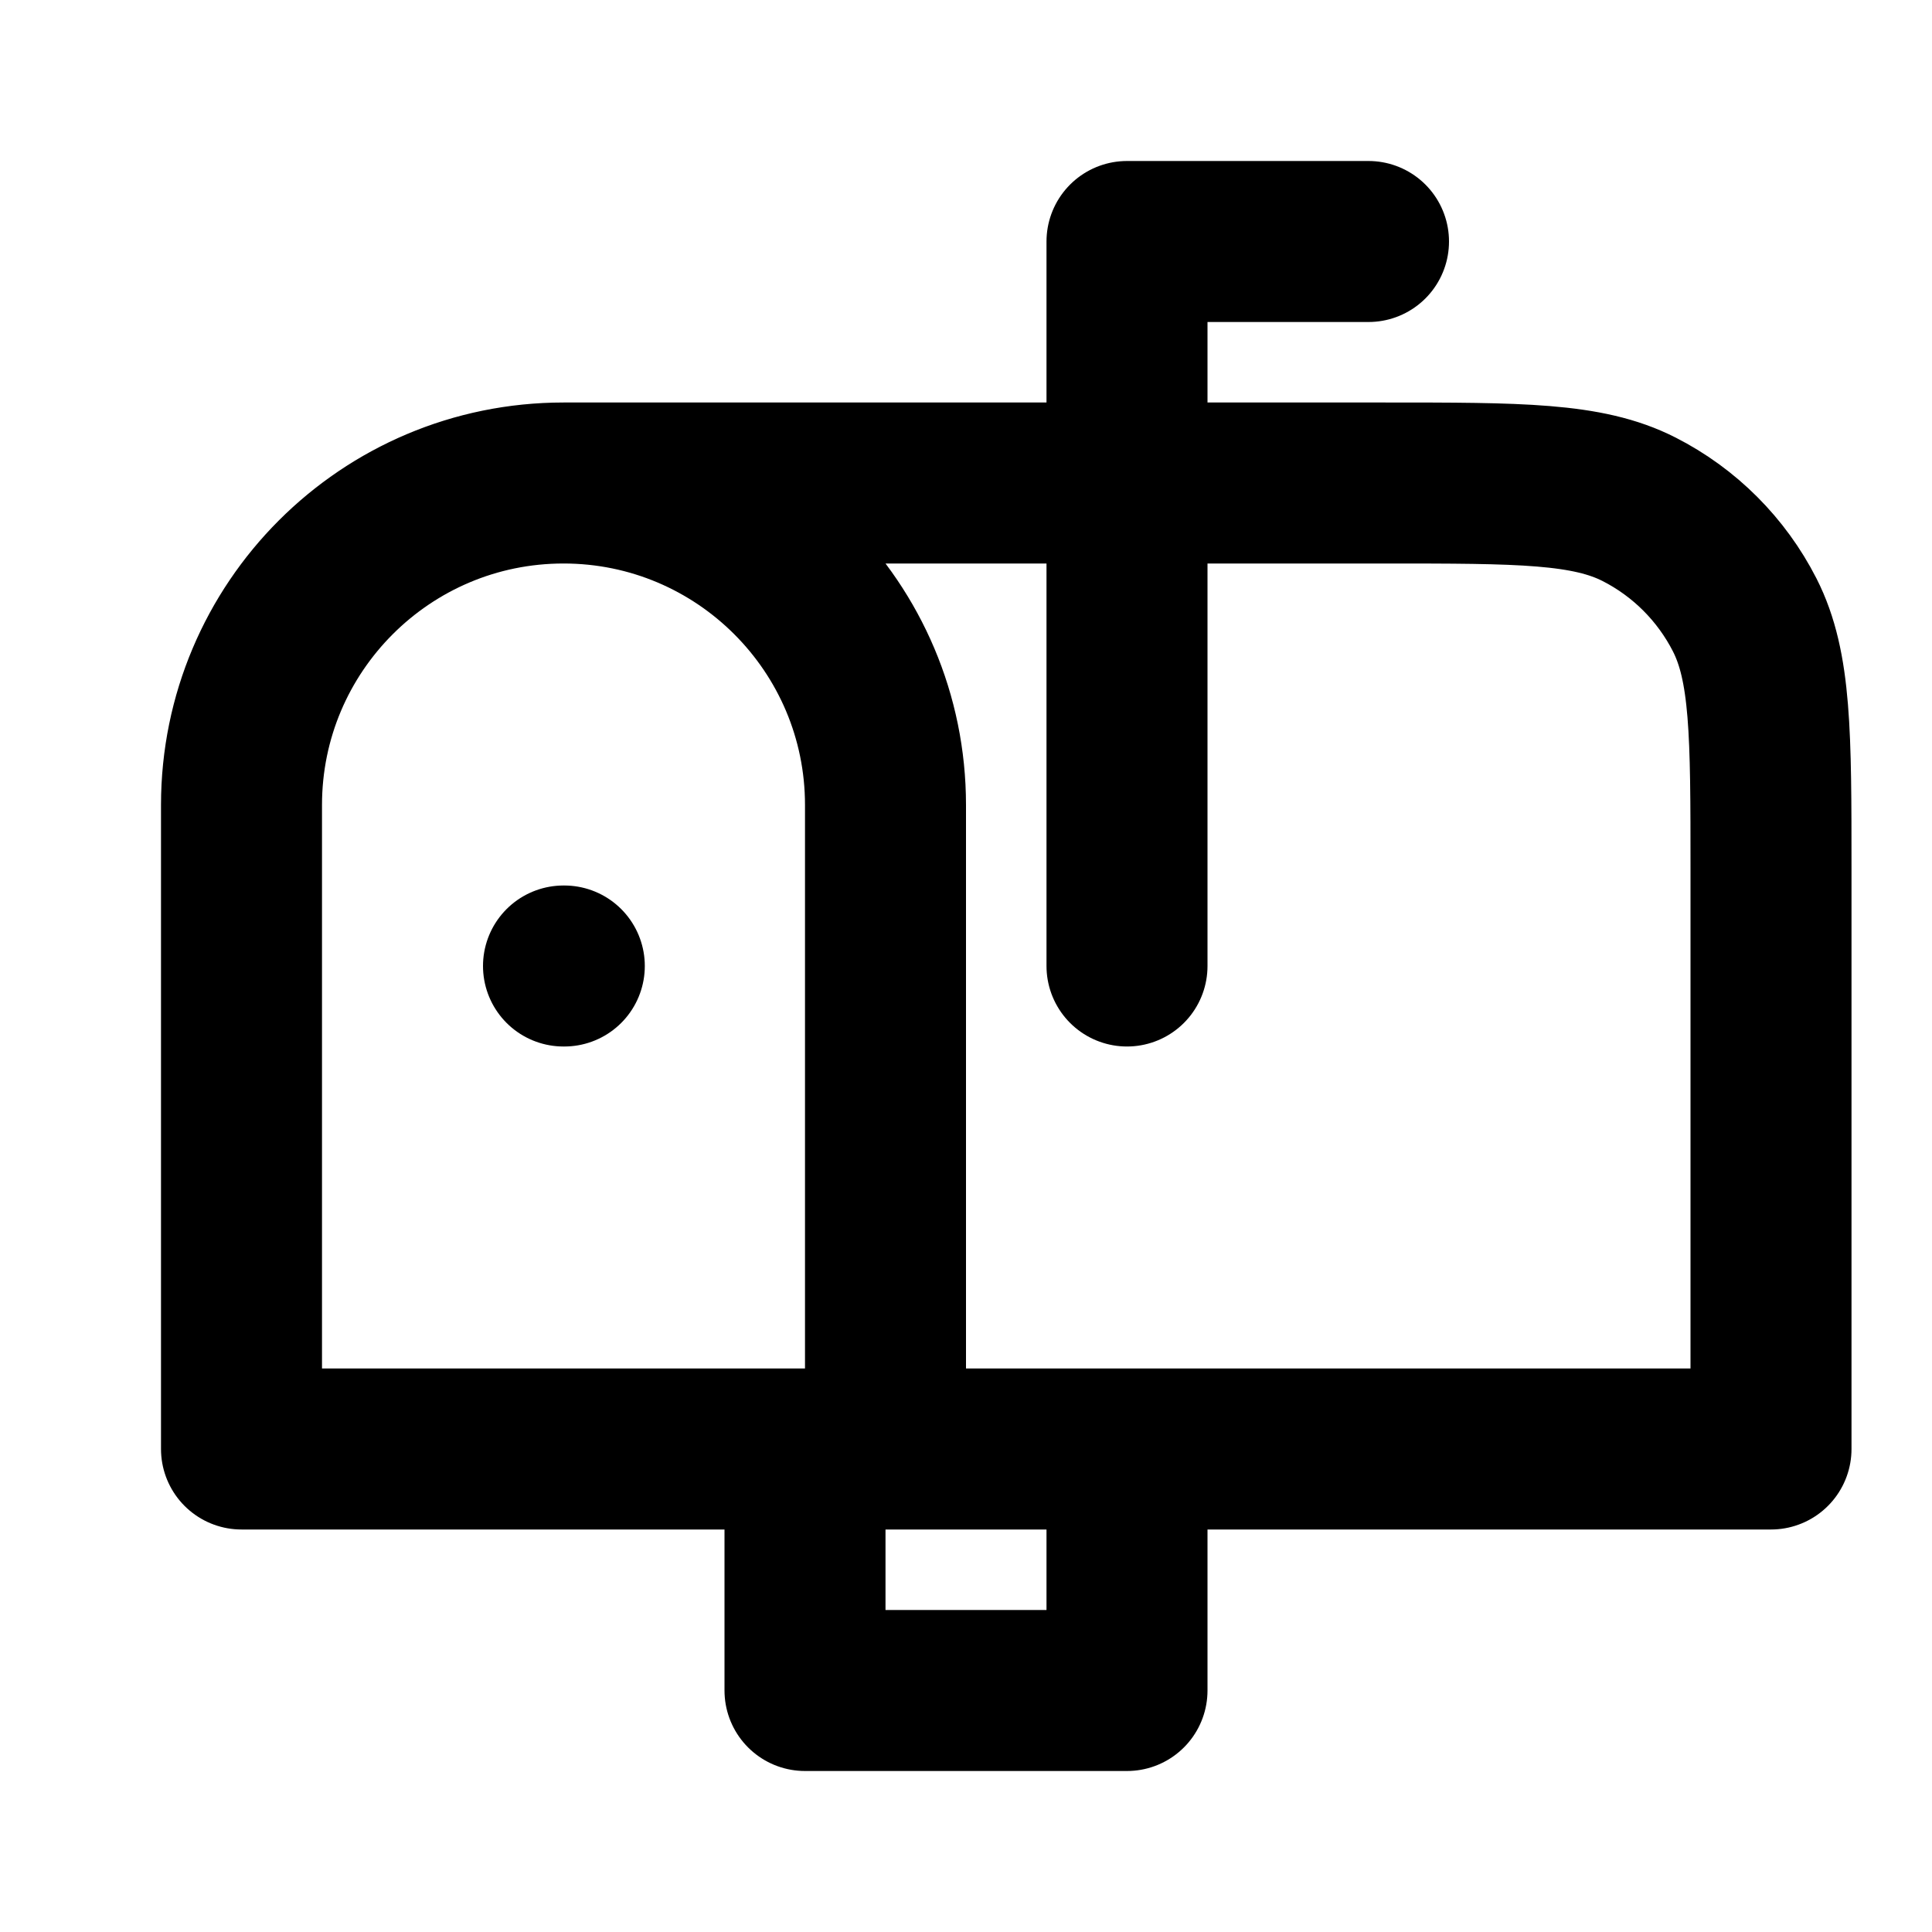 <?xml version="1.0" encoding="utf-8"?><!-- Uploaded to: SVG Repo, www.svgrepo.com, Generator: SVG Repo Mixer Tools -->
<svg width="800px" height="800px" viewBox="0 0 24 24" fill="none" xmlns="http://www.w3.org/2000/svg">
<path d="M7 6H17.2C18.88 6 19.72 6 20.362 6.327C20.927 6.615 21.385 7.074 21.673 7.638C22 8.28 22 9.12 22 10.8V18H11M7 6C9.209 6 11 7.791 11 10V18M7 6C4.791 6 3 7.791 3 10V18H11M17 3H14V12M10 18V21H14V18M7 12H7.01" stroke="#000000" stroke-width="2" stroke-linecap="round" stroke-linejoin="round"/>
</svg>